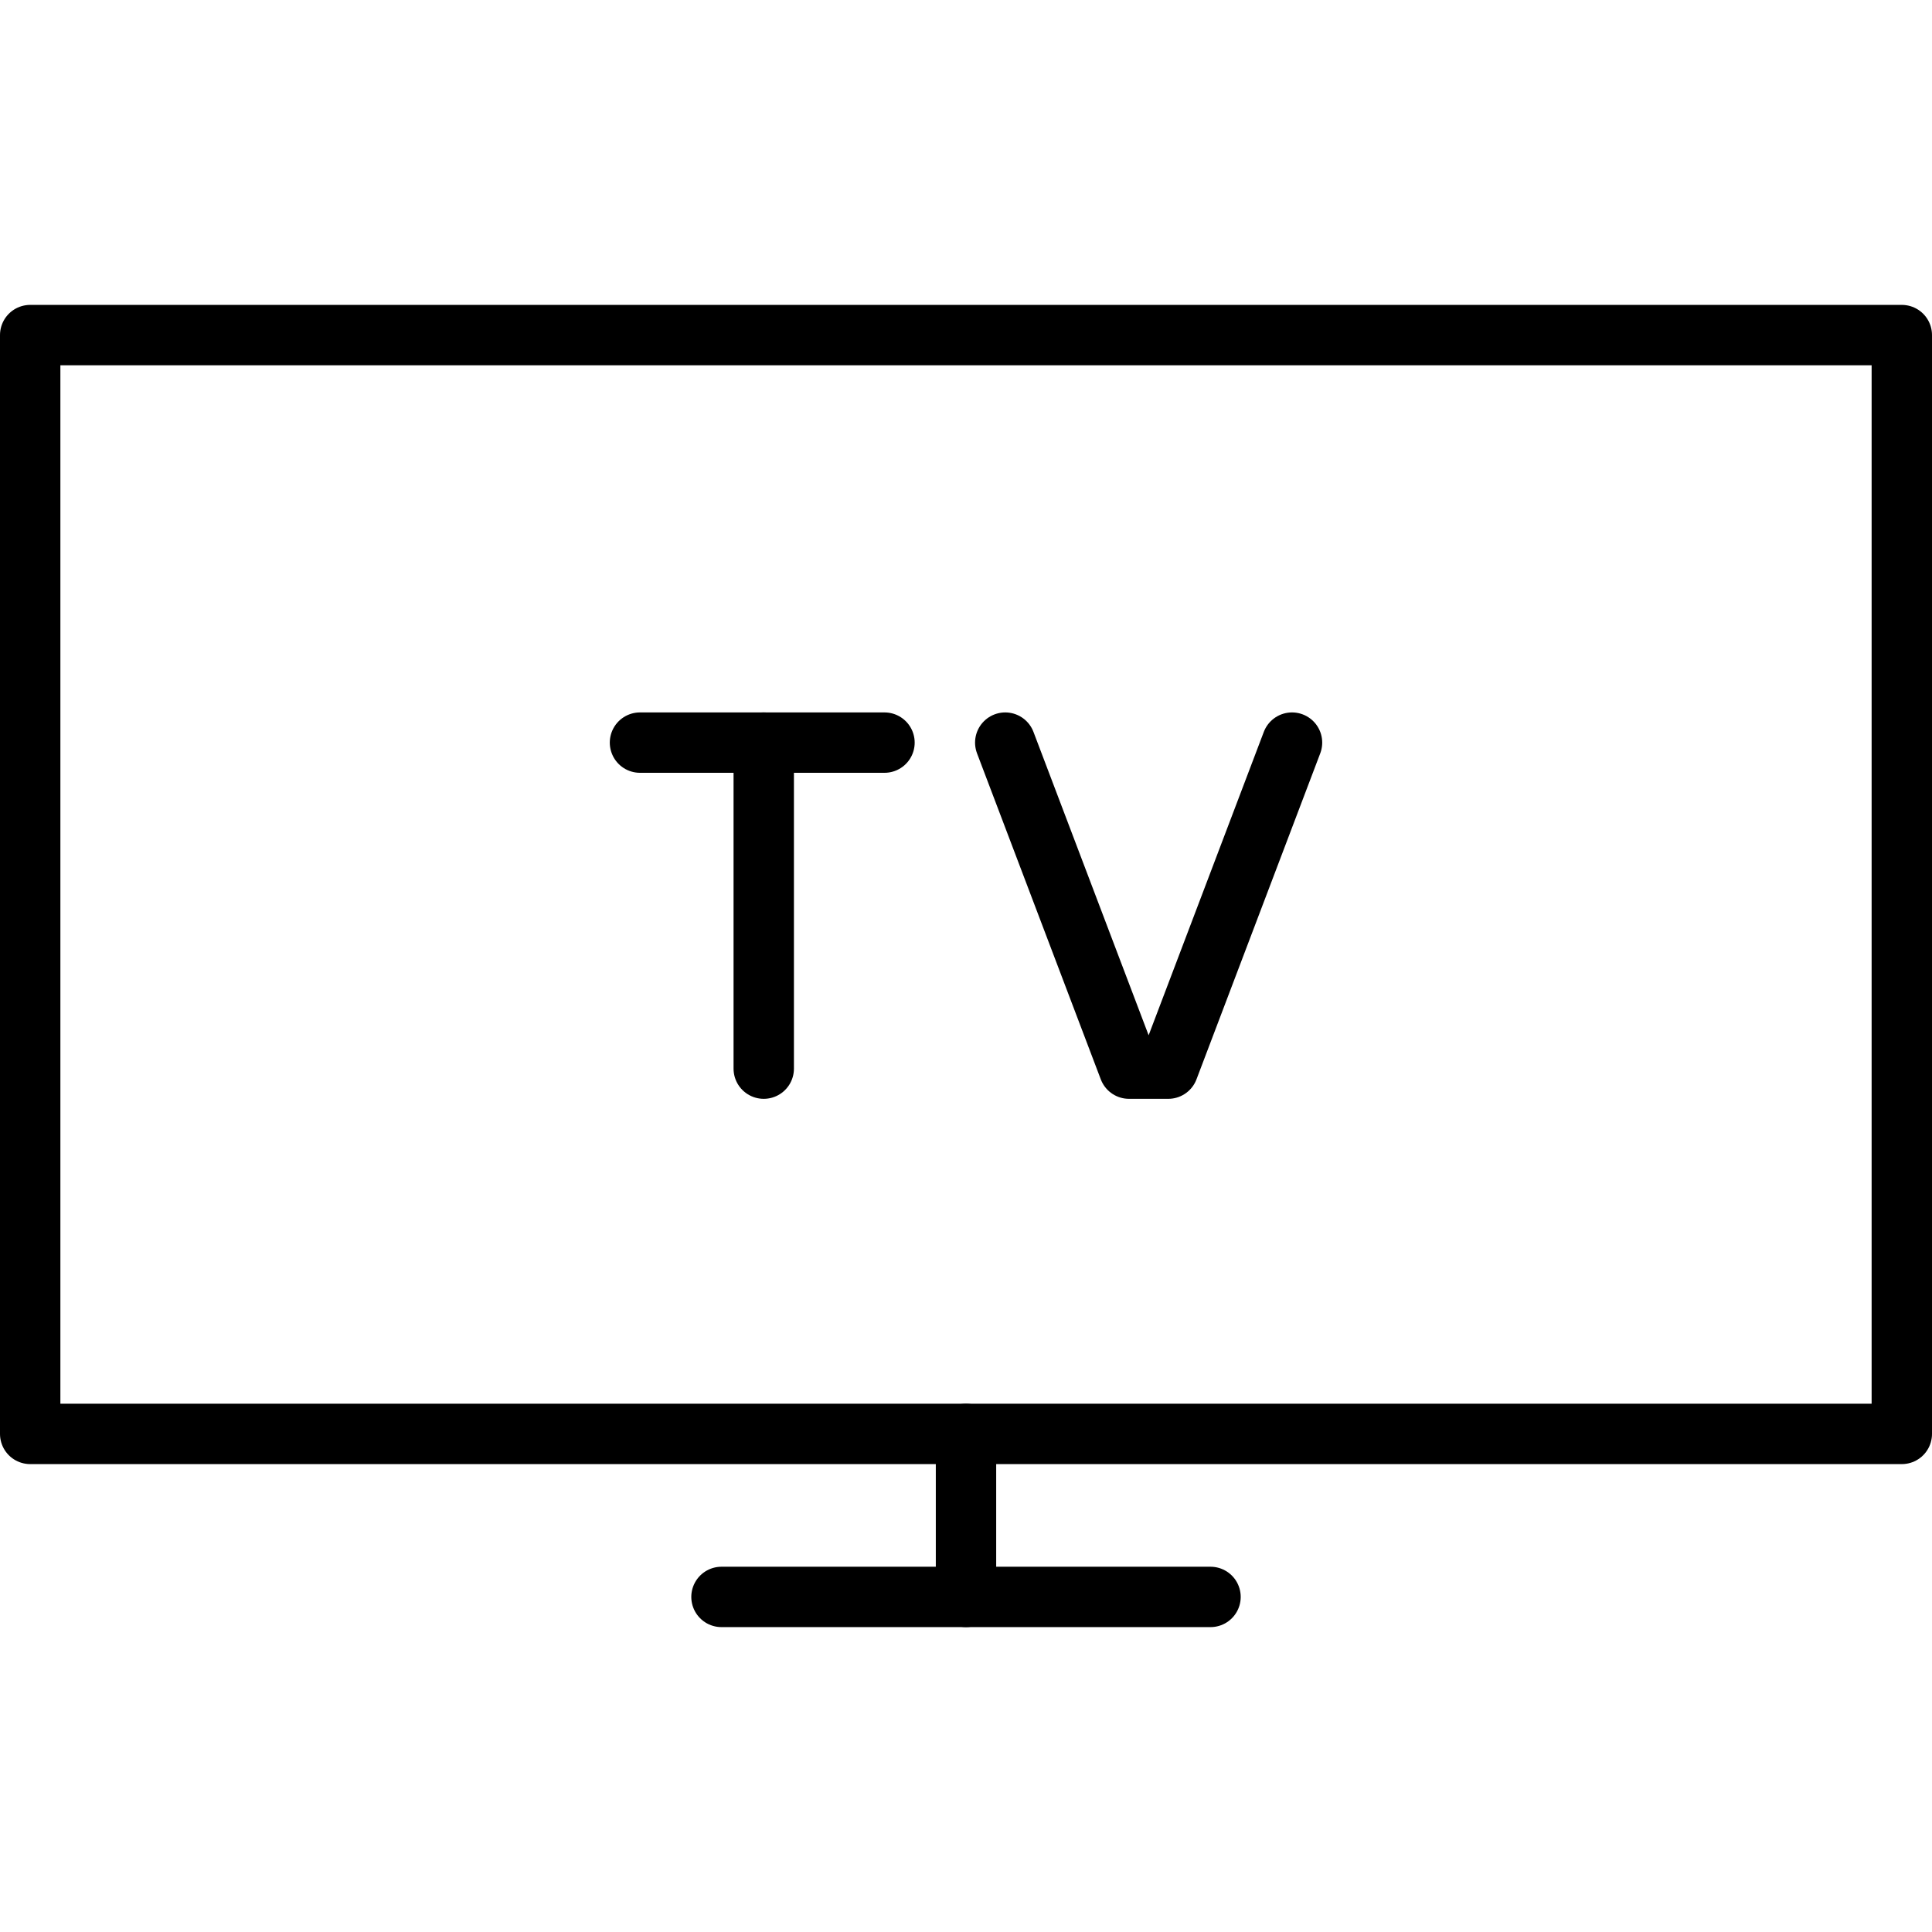 <?xml version="1.0" encoding="UTF-8"?>
<!-- Generator: Adobe Illustrator 27.6.1, SVG Export Plug-In . SVG Version: 6.00 Build 0)  -->
<svg xmlns="http://www.w3.org/2000/svg" xmlns:xlink="http://www.w3.org/1999/xlink" version="1.2" id="Layer_1" x="0px" y="0px" width="64px" height="64px" viewBox="0 0 64 64" overflow="visible" xml:space="preserve">
<g>
	
		<rect x="1" y="11.1" fill="none" stroke="#000000" stroke-width="2" stroke-linecap="round" stroke-linejoin="round" stroke-miterlimit="10" width="62" height="36.4"></rect>
	
		<line fill="none" stroke="#000000" stroke-width="2" stroke-linecap="round" stroke-linejoin="round" stroke-miterlimit="10" x1="23.9" y1="52.9" x2="40.1" y2="52.9"></line>
	
		<line fill="none" stroke="#000000" stroke-width="2" stroke-linecap="round" stroke-linejoin="round" stroke-miterlimit="10" x1="32" y1="47.5" x2="32" y2="52.9"></line>
	
		<polyline fill="none" stroke="#000000" stroke-width="2" stroke-linecap="round" stroke-linejoin="round" stroke-miterlimit="10" points="   33.3,24.6 37.4,35.4 38.7,35.4 42.8,24.6  "></polyline>
	
		<line fill="none" stroke="#000000" stroke-width="2" stroke-linecap="round" stroke-linejoin="round" stroke-miterlimit="10" x1="29.3" y1="24.6" x2="21.2" y2="24.6"></line>
	
		<line fill="none" stroke="#000000" stroke-width="2" stroke-linecap="round" stroke-linejoin="round" stroke-miterlimit="10" x1="25.3" y1="35.4" x2="25.3" y2="24.6"></line>
</g>
</svg>
